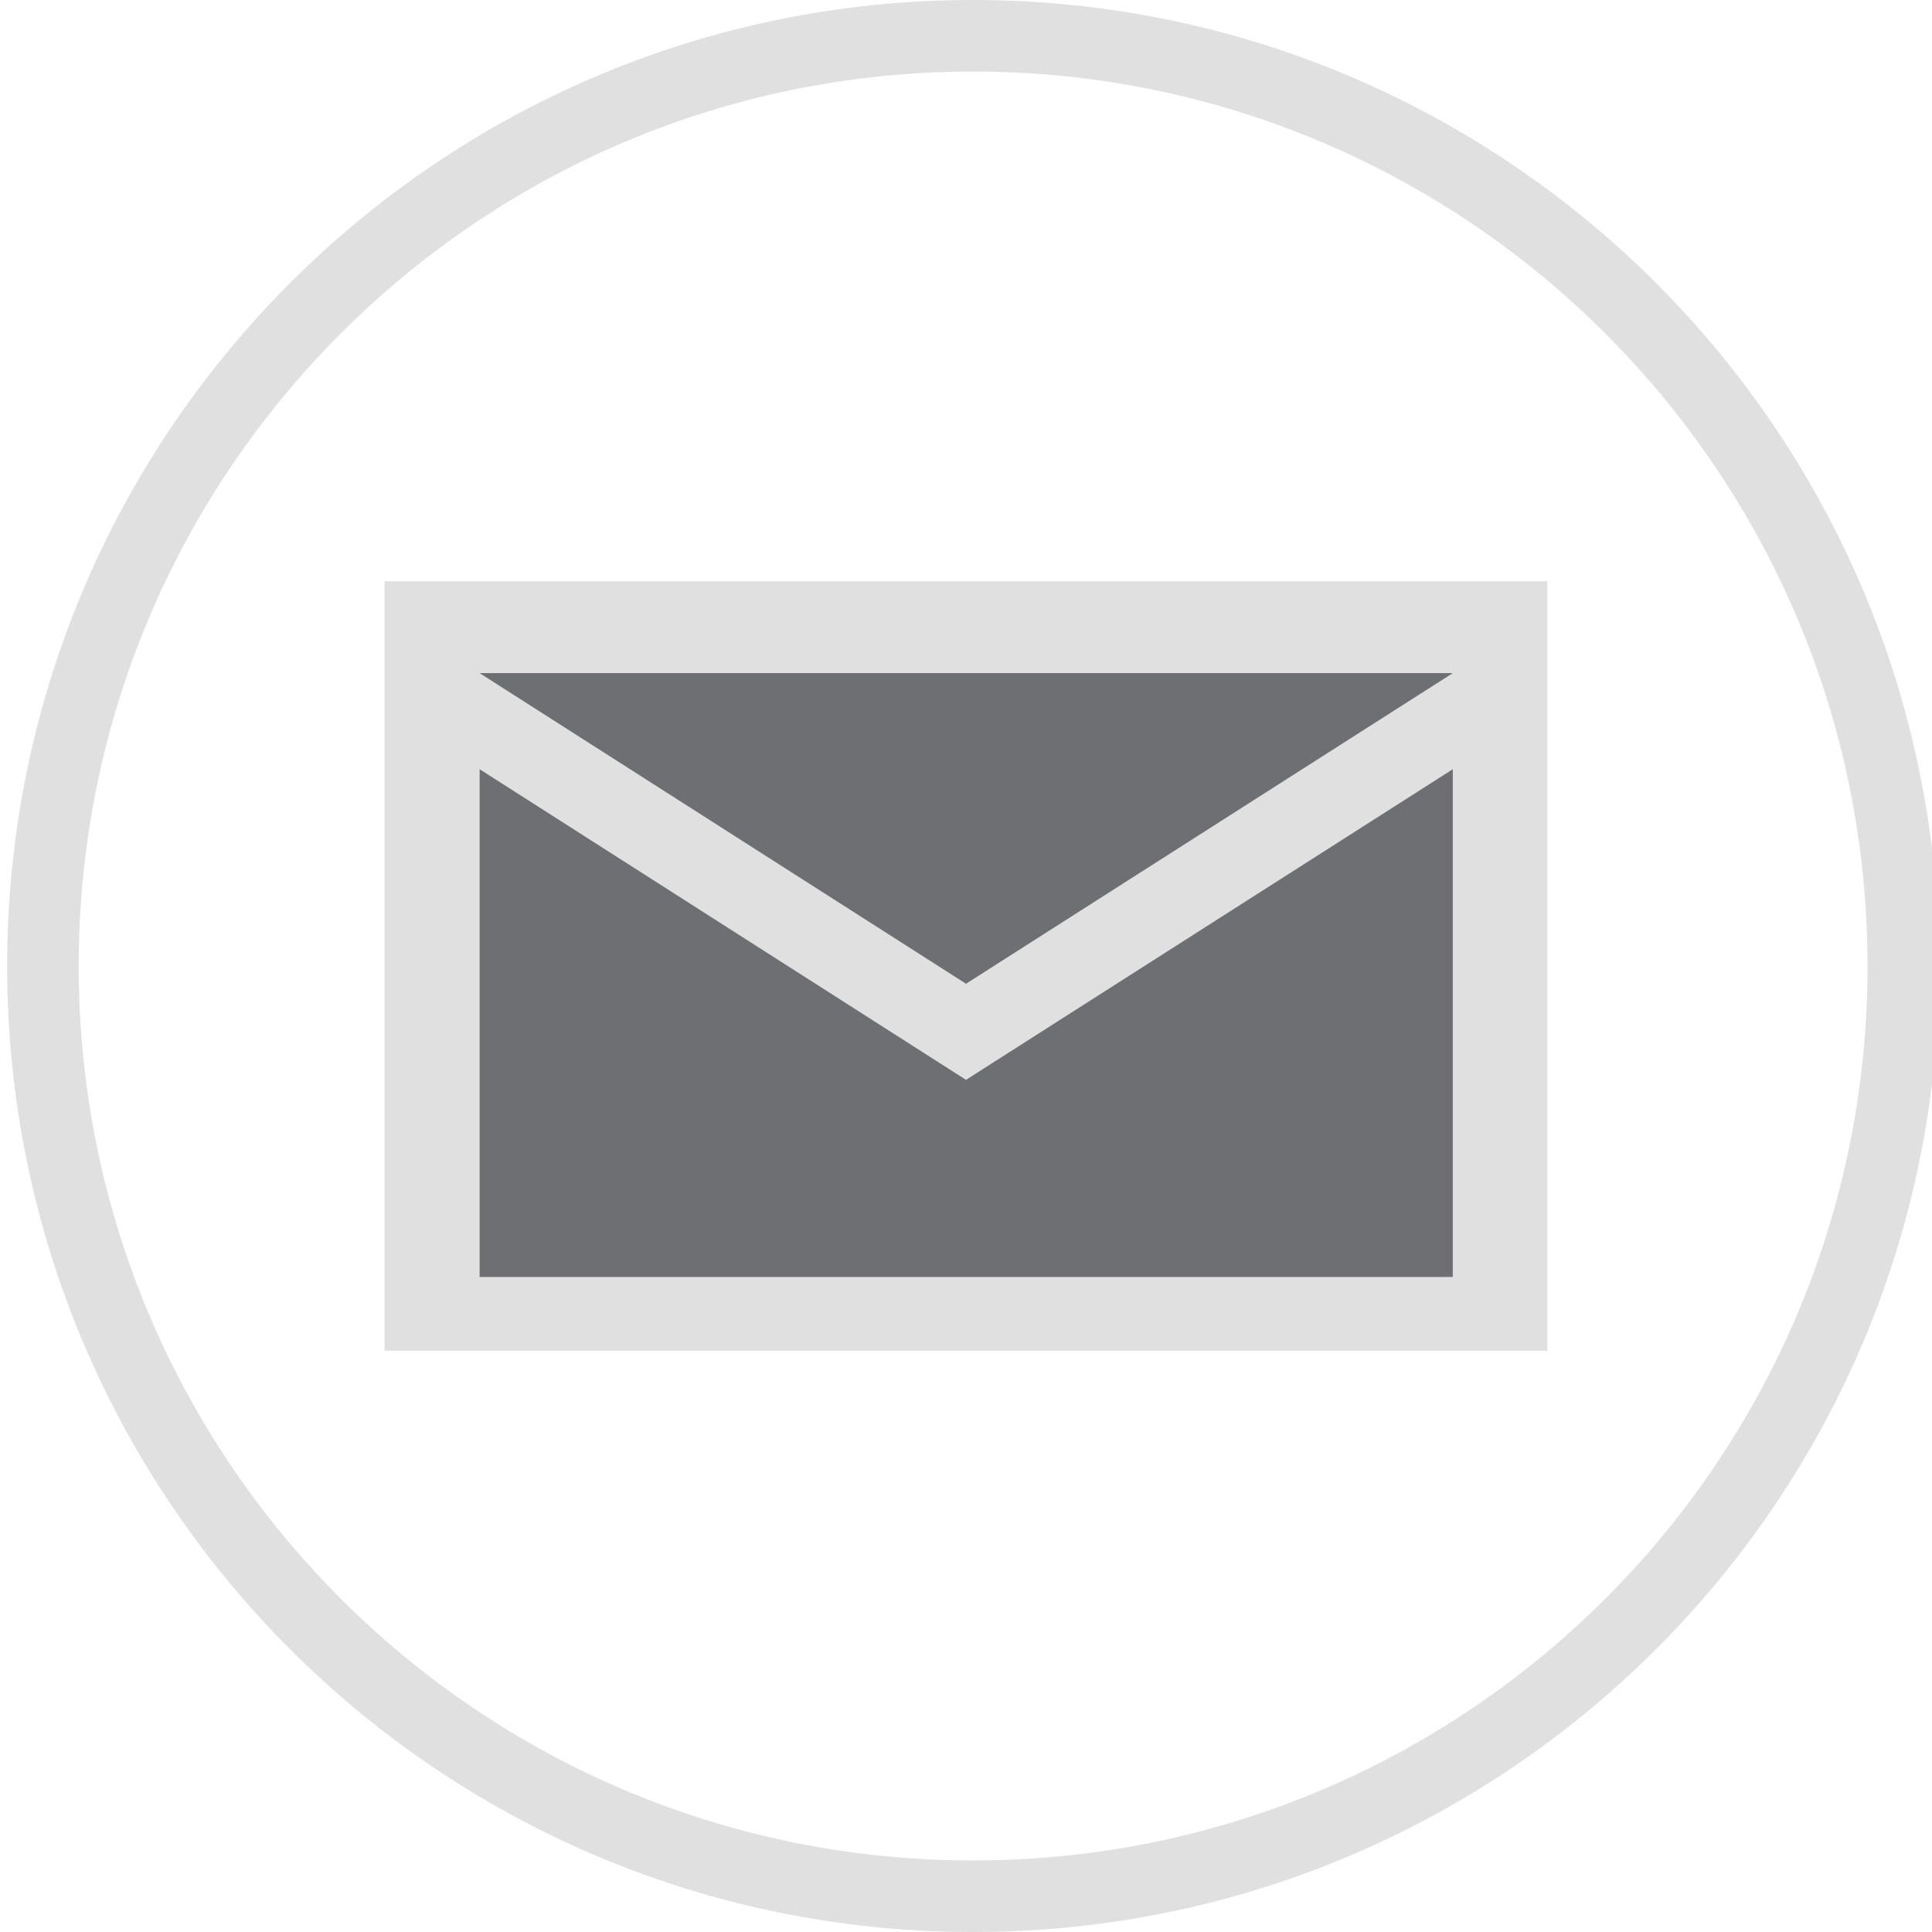 <?xml version="1.0" encoding="utf-8"?>
<!-- Generator: Adobe Illustrator 16.0.0, SVG Export Plug-In . SVG Version: 6.00 Build 0)  -->
<!DOCTYPE svg PUBLIC "-//W3C//DTD SVG 1.1//EN" "http://www.w3.org/Graphics/SVG/1.1/DTD/svg11.dtd">
<svg version="1.1" id="Layer_1" xmlns="http://www.w3.org/2000/svg" xmlns:xlink="http://www.w3.org/1999/xlink" x="0px" y="0px"
	 width="27px" height="27px" viewBox="0 0 27 27" enable-background="new 0 0 27 27" xml:space="preserve">
<path fill="none" stroke="#E0E0E0" stroke-miterlimit="10" d="M0.6,13.503C0.6,6.324,6.417,0.5,13.597,0.5
	c7.18,0,13.002,5.824,13.002,13.003c0,7.179-5.822,12.997-13.002,12.997C6.417,26.5,0.6,20.682,0.6,13.503"/>
<g>
	<g>
		<g>
			<defs>
				<rect id="SVGID_1_" width="27" height="27"/>
			</defs>
			<clipPath id="SVGID_2_">
				<use xlink:href="#SVGID_1_"  overflow="visible"/>
			</clipPath>
			<path clip-path="url(#SVGID_2_)" fill="#313131" d="M0,13.503"/>
		</g>
	</g>
</g>
<path fill="#E0E0E0" d="M5.374,8.123h16.251v10.754H5.374V8.123z"/>
<polygon fill="#6D6F72" points="6.703,17.846 20.303,17.846 20.303,10.75 13.5,15.091 6.703,10.75 "/>
<polygon fill="#6D6F72" points="13.5,13.748 20.303,9.407 6.703,9.407 "/>
</svg>

